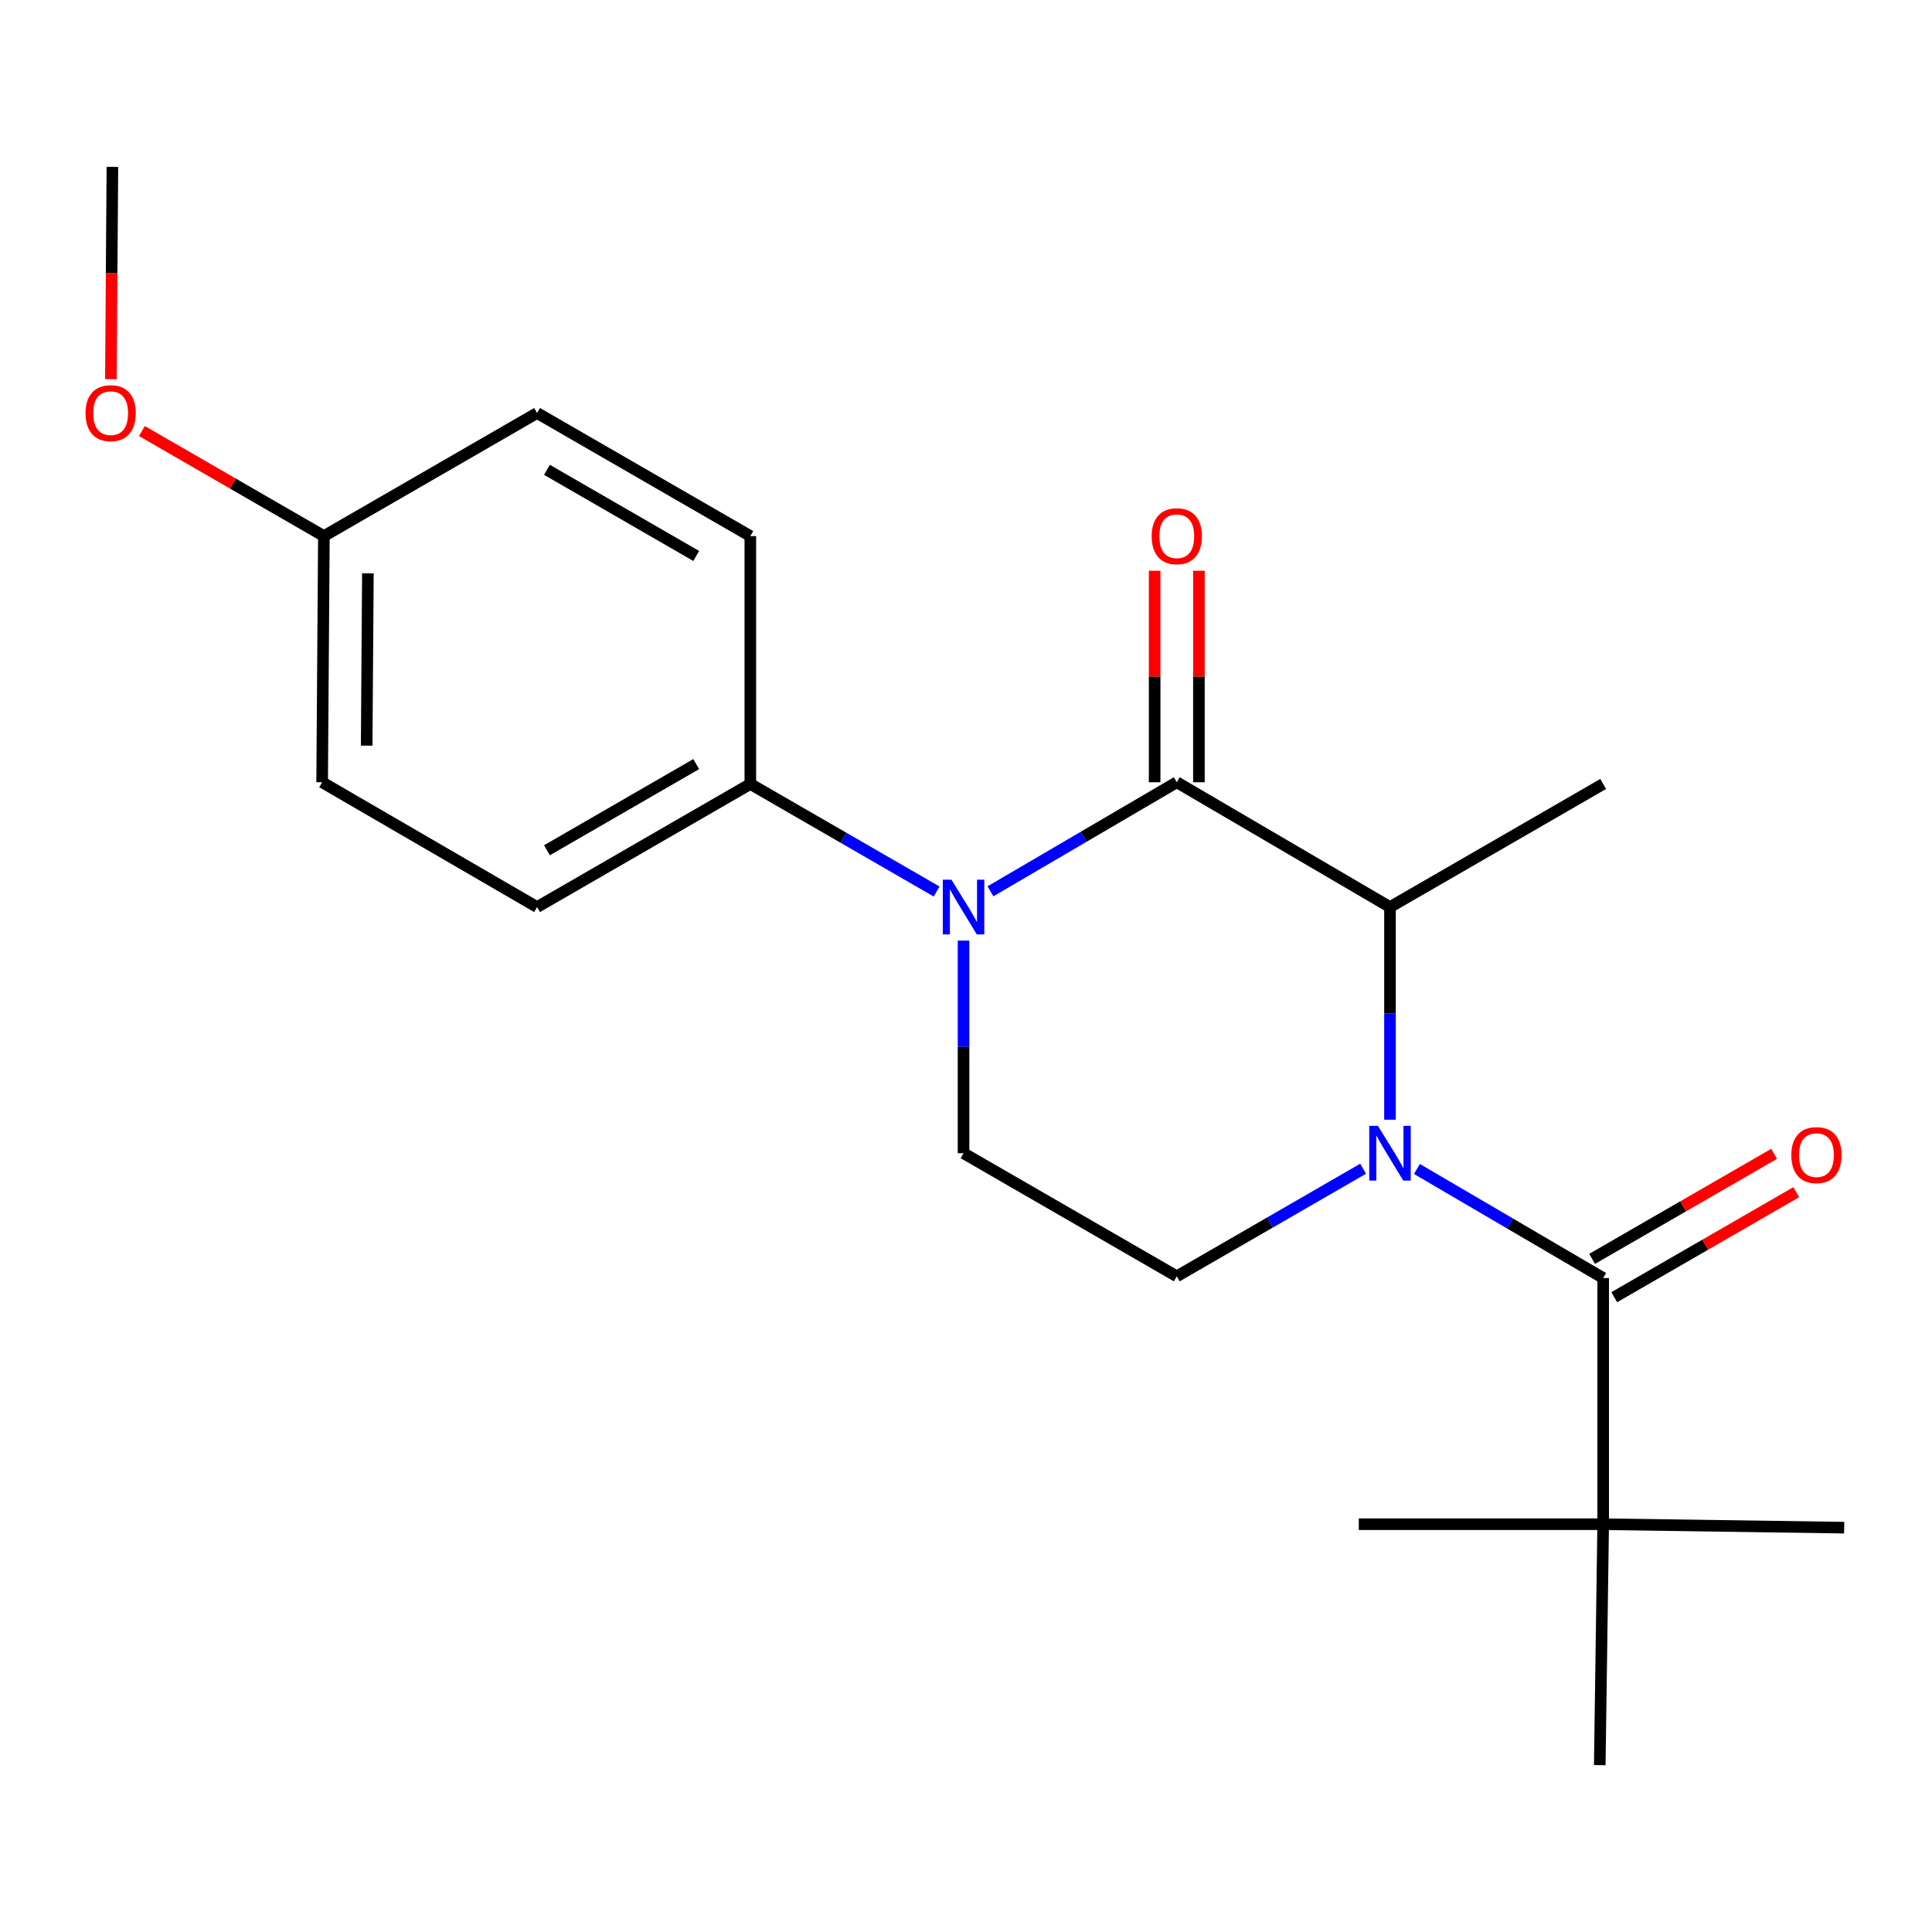 <?xml version='1.0' encoding='iso-8859-1'?>
<svg version='1.1' baseProfile='full'
              xmlns='http://www.w3.org/2000/svg'
                      xmlns:rdkit='http://www.rdkit.org/xml'
                      xmlns:xlink='http://www.w3.org/1999/xlink'
                  xml:space='preserve'
width='1000px' height='1000px' viewBox='0 0 1000 1000'>
<!-- END OF HEADER -->
<rect style='opacity:1.0;fill:#FFFFFF;stroke:none' width='1000' height='1000' x='0' y='0'> </rect>
<path class='bond-0' d='M 498.728,486.844 L 498.728,541.873' style='fill:none;fill-rule:evenodd;stroke:#0000FF;stroke-width:6px;stroke-linecap:butt;stroke-linejoin:miter;stroke-opacity:1' />
<path class='bond-0' d='M 498.728,541.873 L 498.728,596.902' style='fill:none;fill-rule:evenodd;stroke:#000000;stroke-width:6px;stroke-linecap:butt;stroke-linejoin:miter;stroke-opacity:1' />
<path class='bond-1' d='M 512.666,461.34 L 560.882,433.117' style='fill:none;fill-rule:evenodd;stroke:#0000FF;stroke-width:6px;stroke-linecap:butt;stroke-linejoin:miter;stroke-opacity:1' />
<path class='bond-1' d='M 560.882,433.117 L 609.099,404.893' style='fill:none;fill-rule:evenodd;stroke:#000000;stroke-width:6px;stroke-linecap:butt;stroke-linejoin:miter;stroke-opacity:1' />
<path class='bond-2' d='M 484.803,461.459 L 436.586,433.621' style='fill:none;fill-rule:evenodd;stroke:#0000FF;stroke-width:6px;stroke-linecap:butt;stroke-linejoin:miter;stroke-opacity:1' />
<path class='bond-2' d='M 436.586,433.621 L 388.37,405.784' style='fill:none;fill-rule:evenodd;stroke:#000000;stroke-width:6px;stroke-linecap:butt;stroke-linejoin:miter;stroke-opacity:1' />
<path class='bond-3' d='M 498.728,596.902 L 609.099,660.617' style='fill:none;fill-rule:evenodd;stroke:#000000;stroke-width:6px;stroke-linecap:butt;stroke-linejoin:miter;stroke-opacity:1' />
<path class='bond-4' d='M 609.099,660.617 L 657.315,632.779' style='fill:none;fill-rule:evenodd;stroke:#000000;stroke-width:6px;stroke-linecap:butt;stroke-linejoin:miter;stroke-opacity:1' />
<path class='bond-4' d='M 657.315,632.779 L 705.531,604.942' style='fill:none;fill-rule:evenodd;stroke:#0000FF;stroke-width:6px;stroke-linecap:butt;stroke-linejoin:miter;stroke-opacity:1' />
<path class='bond-5' d='M 719.457,579.557 L 719.457,524.528' style='fill:none;fill-rule:evenodd;stroke:#0000FF;stroke-width:6px;stroke-linecap:butt;stroke-linejoin:miter;stroke-opacity:1' />
<path class='bond-5' d='M 719.457,524.528 L 719.457,469.498' style='fill:none;fill-rule:evenodd;stroke:#000000;stroke-width:6px;stroke-linecap:butt;stroke-linejoin:miter;stroke-opacity:1' />
<path class='bond-6' d='M 733.394,605.062 L 781.598,633.285' style='fill:none;fill-rule:evenodd;stroke:#0000FF;stroke-width:6px;stroke-linecap:butt;stroke-linejoin:miter;stroke-opacity:1' />
<path class='bond-6' d='M 781.598,633.285 L 829.802,661.508' style='fill:none;fill-rule:evenodd;stroke:#000000;stroke-width:6px;stroke-linecap:butt;stroke-linejoin:miter;stroke-opacity:1' />
<path class='bond-7' d='M 719.457,469.498 L 609.099,404.893' style='fill:none;fill-rule:evenodd;stroke:#000000;stroke-width:6px;stroke-linecap:butt;stroke-linejoin:miter;stroke-opacity:1' />
<path class='bond-8' d='M 719.457,469.498 L 829.802,405.784' style='fill:none;fill-rule:evenodd;stroke:#000000;stroke-width:6px;stroke-linecap:butt;stroke-linejoin:miter;stroke-opacity:1' />
<path class='bond-9' d='M 620.556,404.893 L 620.556,350.157' style='fill:none;fill-rule:evenodd;stroke:#000000;stroke-width:6px;stroke-linecap:butt;stroke-linejoin:miter;stroke-opacity:1' />
<path class='bond-9' d='M 620.556,350.157 L 620.556,295.422' style='fill:none;fill-rule:evenodd;stroke:#FF0000;stroke-width:6px;stroke-linecap:butt;stroke-linejoin:miter;stroke-opacity:1' />
<path class='bond-9' d='M 597.642,404.893 L 597.642,350.157' style='fill:none;fill-rule:evenodd;stroke:#000000;stroke-width:6px;stroke-linecap:butt;stroke-linejoin:miter;stroke-opacity:1' />
<path class='bond-9' d='M 597.642,350.157 L 597.642,295.422' style='fill:none;fill-rule:evenodd;stroke:#FF0000;stroke-width:6px;stroke-linecap:butt;stroke-linejoin:miter;stroke-opacity:1' />
<path class='bond-10' d='M 829.802,788.924 L 828.033,913.642' style='fill:none;fill-rule:evenodd;stroke:#000000;stroke-width:6px;stroke-linecap:butt;stroke-linejoin:miter;stroke-opacity:1' />
<path class='bond-11' d='M 829.802,788.924 L 954.545,790.719' style='fill:none;fill-rule:evenodd;stroke:#000000;stroke-width:6px;stroke-linecap:butt;stroke-linejoin:miter;stroke-opacity:1' />
<path class='bond-12' d='M 829.802,788.924 L 703.302,788.924' style='fill:none;fill-rule:evenodd;stroke:#000000;stroke-width:6px;stroke-linecap:butt;stroke-linejoin:miter;stroke-opacity:1' />
<path class='bond-13' d='M 829.802,788.924 L 829.802,661.508' style='fill:none;fill-rule:evenodd;stroke:#000000;stroke-width:6px;stroke-linecap:butt;stroke-linejoin:miter;stroke-opacity:1' />
<path class='bond-14' d='M 835.529,671.431 L 882.628,644.251' style='fill:none;fill-rule:evenodd;stroke:#000000;stroke-width:6px;stroke-linecap:butt;stroke-linejoin:miter;stroke-opacity:1' />
<path class='bond-14' d='M 882.628,644.251 L 929.726,617.07' style='fill:none;fill-rule:evenodd;stroke:#FF0000;stroke-width:6px;stroke-linecap:butt;stroke-linejoin:miter;stroke-opacity:1' />
<path class='bond-14' d='M 824.076,651.585 L 871.174,624.404' style='fill:none;fill-rule:evenodd;stroke:#000000;stroke-width:6px;stroke-linecap:butt;stroke-linejoin:miter;stroke-opacity:1' />
<path class='bond-14' d='M 871.174,624.404 L 918.273,597.224' style='fill:none;fill-rule:evenodd;stroke:#FF0000;stroke-width:6px;stroke-linecap:butt;stroke-linejoin:miter;stroke-opacity:1' />
<path class='bond-15' d='M 388.37,405.784 L 388.37,277.476' style='fill:none;fill-rule:evenodd;stroke:#000000;stroke-width:6px;stroke-linecap:butt;stroke-linejoin:miter;stroke-opacity:1' />
<path class='bond-16' d='M 388.37,405.784 L 278,469.498' style='fill:none;fill-rule:evenodd;stroke:#000000;stroke-width:6px;stroke-linecap:butt;stroke-linejoin:miter;stroke-opacity:1' />
<path class='bond-16' d='M 360.359,395.496 L 283.099,440.096' style='fill:none;fill-rule:evenodd;stroke:#000000;stroke-width:6px;stroke-linecap:butt;stroke-linejoin:miter;stroke-opacity:1' />
<path class='bond-17' d='M 167.642,277.476 L 166.738,404.893' style='fill:none;fill-rule:evenodd;stroke:#000000;stroke-width:6px;stroke-linecap:butt;stroke-linejoin:miter;stroke-opacity:1' />
<path class='bond-17' d='M 190.42,296.751 L 189.787,385.943' style='fill:none;fill-rule:evenodd;stroke:#000000;stroke-width:6px;stroke-linecap:butt;stroke-linejoin:miter;stroke-opacity:1' />
<path class='bond-18' d='M 167.642,277.476 L 120.549,250.296' style='fill:none;fill-rule:evenodd;stroke:#000000;stroke-width:6px;stroke-linecap:butt;stroke-linejoin:miter;stroke-opacity:1' />
<path class='bond-18' d='M 120.549,250.296 L 73.457,223.116' style='fill:none;fill-rule:evenodd;stroke:#FF0000;stroke-width:6px;stroke-linecap:butt;stroke-linejoin:miter;stroke-opacity:1' />
<path class='bond-19' d='M 167.642,277.476 L 278,213.774' style='fill:none;fill-rule:evenodd;stroke:#000000;stroke-width:6px;stroke-linecap:butt;stroke-linejoin:miter;stroke-opacity:1' />
<path class='bond-20' d='M 388.37,277.476 L 278,213.774' style='fill:none;fill-rule:evenodd;stroke:#000000;stroke-width:6px;stroke-linecap:butt;stroke-linejoin:miter;stroke-opacity:1' />
<path class='bond-20' d='M 360.36,287.767 L 283.101,243.176' style='fill:none;fill-rule:evenodd;stroke:#000000;stroke-width:6px;stroke-linecap:butt;stroke-linejoin:miter;stroke-opacity:1' />
<path class='bond-21' d='M 278,469.498 L 166.738,404.893' style='fill:none;fill-rule:evenodd;stroke:#000000;stroke-width:6px;stroke-linecap:butt;stroke-linejoin:miter;stroke-opacity:1' />
<path class='bond-22' d='M 57.395,196.269 L 57.785,141.313' style='fill:none;fill-rule:evenodd;stroke:#FF0000;stroke-width:6px;stroke-linecap:butt;stroke-linejoin:miter;stroke-opacity:1' />
<path class='bond-22' d='M 57.785,141.313 L 58.175,86.358' style='fill:none;fill-rule:evenodd;stroke:#000000;stroke-width:6px;stroke-linecap:butt;stroke-linejoin:miter;stroke-opacity:1' />
<path  class='atom-0' d='M 492.468 455.338
L 501.748 470.338
Q 502.668 471.818, 504.148 474.498
Q 505.628 477.178, 505.708 477.338
L 505.708 455.338
L 509.468 455.338
L 509.468 483.658
L 505.588 483.658
L 495.628 467.258
Q 494.468 465.338, 493.228 463.138
Q 492.028 460.938, 491.668 460.258
L 491.668 483.658
L 487.988 483.658
L 487.988 455.338
L 492.468 455.338
' fill='#0000FF'/>
<path  class='atom-3' d='M 713.197 582.742
L 722.477 597.742
Q 723.397 599.222, 724.877 601.902
Q 726.357 604.582, 726.437 604.742
L 726.437 582.742
L 730.197 582.742
L 730.197 611.062
L 726.317 611.062
L 716.357 594.662
Q 715.197 592.742, 713.957 590.542
Q 712.757 588.342, 712.397 587.662
L 712.397 611.062
L 708.717 611.062
L 708.717 582.742
L 713.197 582.742
' fill='#0000FF'/>
<path  class='atom-7' d='M 596.099 277.556
Q 596.099 270.756, 599.459 266.956
Q 602.819 263.156, 609.099 263.156
Q 615.379 263.156, 618.739 266.956
Q 622.099 270.756, 622.099 277.556
Q 622.099 284.436, 618.699 288.356
Q 615.299 292.236, 609.099 292.236
Q 602.859 292.236, 599.459 288.356
Q 596.099 284.476, 596.099 277.556
M 609.099 289.036
Q 613.419 289.036, 615.739 286.156
Q 618.099 283.236, 618.099 277.556
Q 618.099 271.996, 615.739 269.196
Q 613.419 266.356, 609.099 266.356
Q 604.779 266.356, 602.419 269.156
Q 600.099 271.956, 600.099 277.556
Q 600.099 283.276, 602.419 286.156
Q 604.779 289.036, 609.099 289.036
' fill='#FF0000'/>
<path  class='atom-10' d='M 927.186 597.886
Q 927.186 591.086, 930.546 587.286
Q 933.906 583.486, 940.186 583.486
Q 946.466 583.486, 949.826 587.286
Q 953.186 591.086, 953.186 597.886
Q 953.186 604.766, 949.786 608.686
Q 946.386 612.566, 940.186 612.566
Q 933.946 612.566, 930.546 608.686
Q 927.186 604.806, 927.186 597.886
M 940.186 609.366
Q 944.506 609.366, 946.826 606.486
Q 949.186 603.566, 949.186 597.886
Q 949.186 592.326, 946.826 589.526
Q 944.506 586.686, 940.186 586.686
Q 935.866 586.686, 933.506 589.486
Q 931.186 592.286, 931.186 597.886
Q 931.186 603.606, 933.506 606.486
Q 935.866 609.366, 940.186 609.366
' fill='#FF0000'/>
<path  class='atom-18' d='M 44.271 213.854
Q 44.271 207.054, 47.631 203.254
Q 50.991 199.454, 57.271 199.454
Q 63.551 199.454, 66.911 203.254
Q 70.271 207.054, 70.271 213.854
Q 70.271 220.734, 66.871 224.654
Q 63.471 228.534, 57.271 228.534
Q 51.031 228.534, 47.631 224.654
Q 44.271 220.774, 44.271 213.854
M 57.271 225.334
Q 61.591 225.334, 63.911 222.454
Q 66.271 219.534, 66.271 213.854
Q 66.271 208.294, 63.911 205.494
Q 61.591 202.654, 57.271 202.654
Q 52.951 202.654, 50.591 205.454
Q 48.271 208.254, 48.271 213.854
Q 48.271 219.574, 50.591 222.454
Q 52.951 225.334, 57.271 225.334
' fill='#FF0000'/>
</svg>
